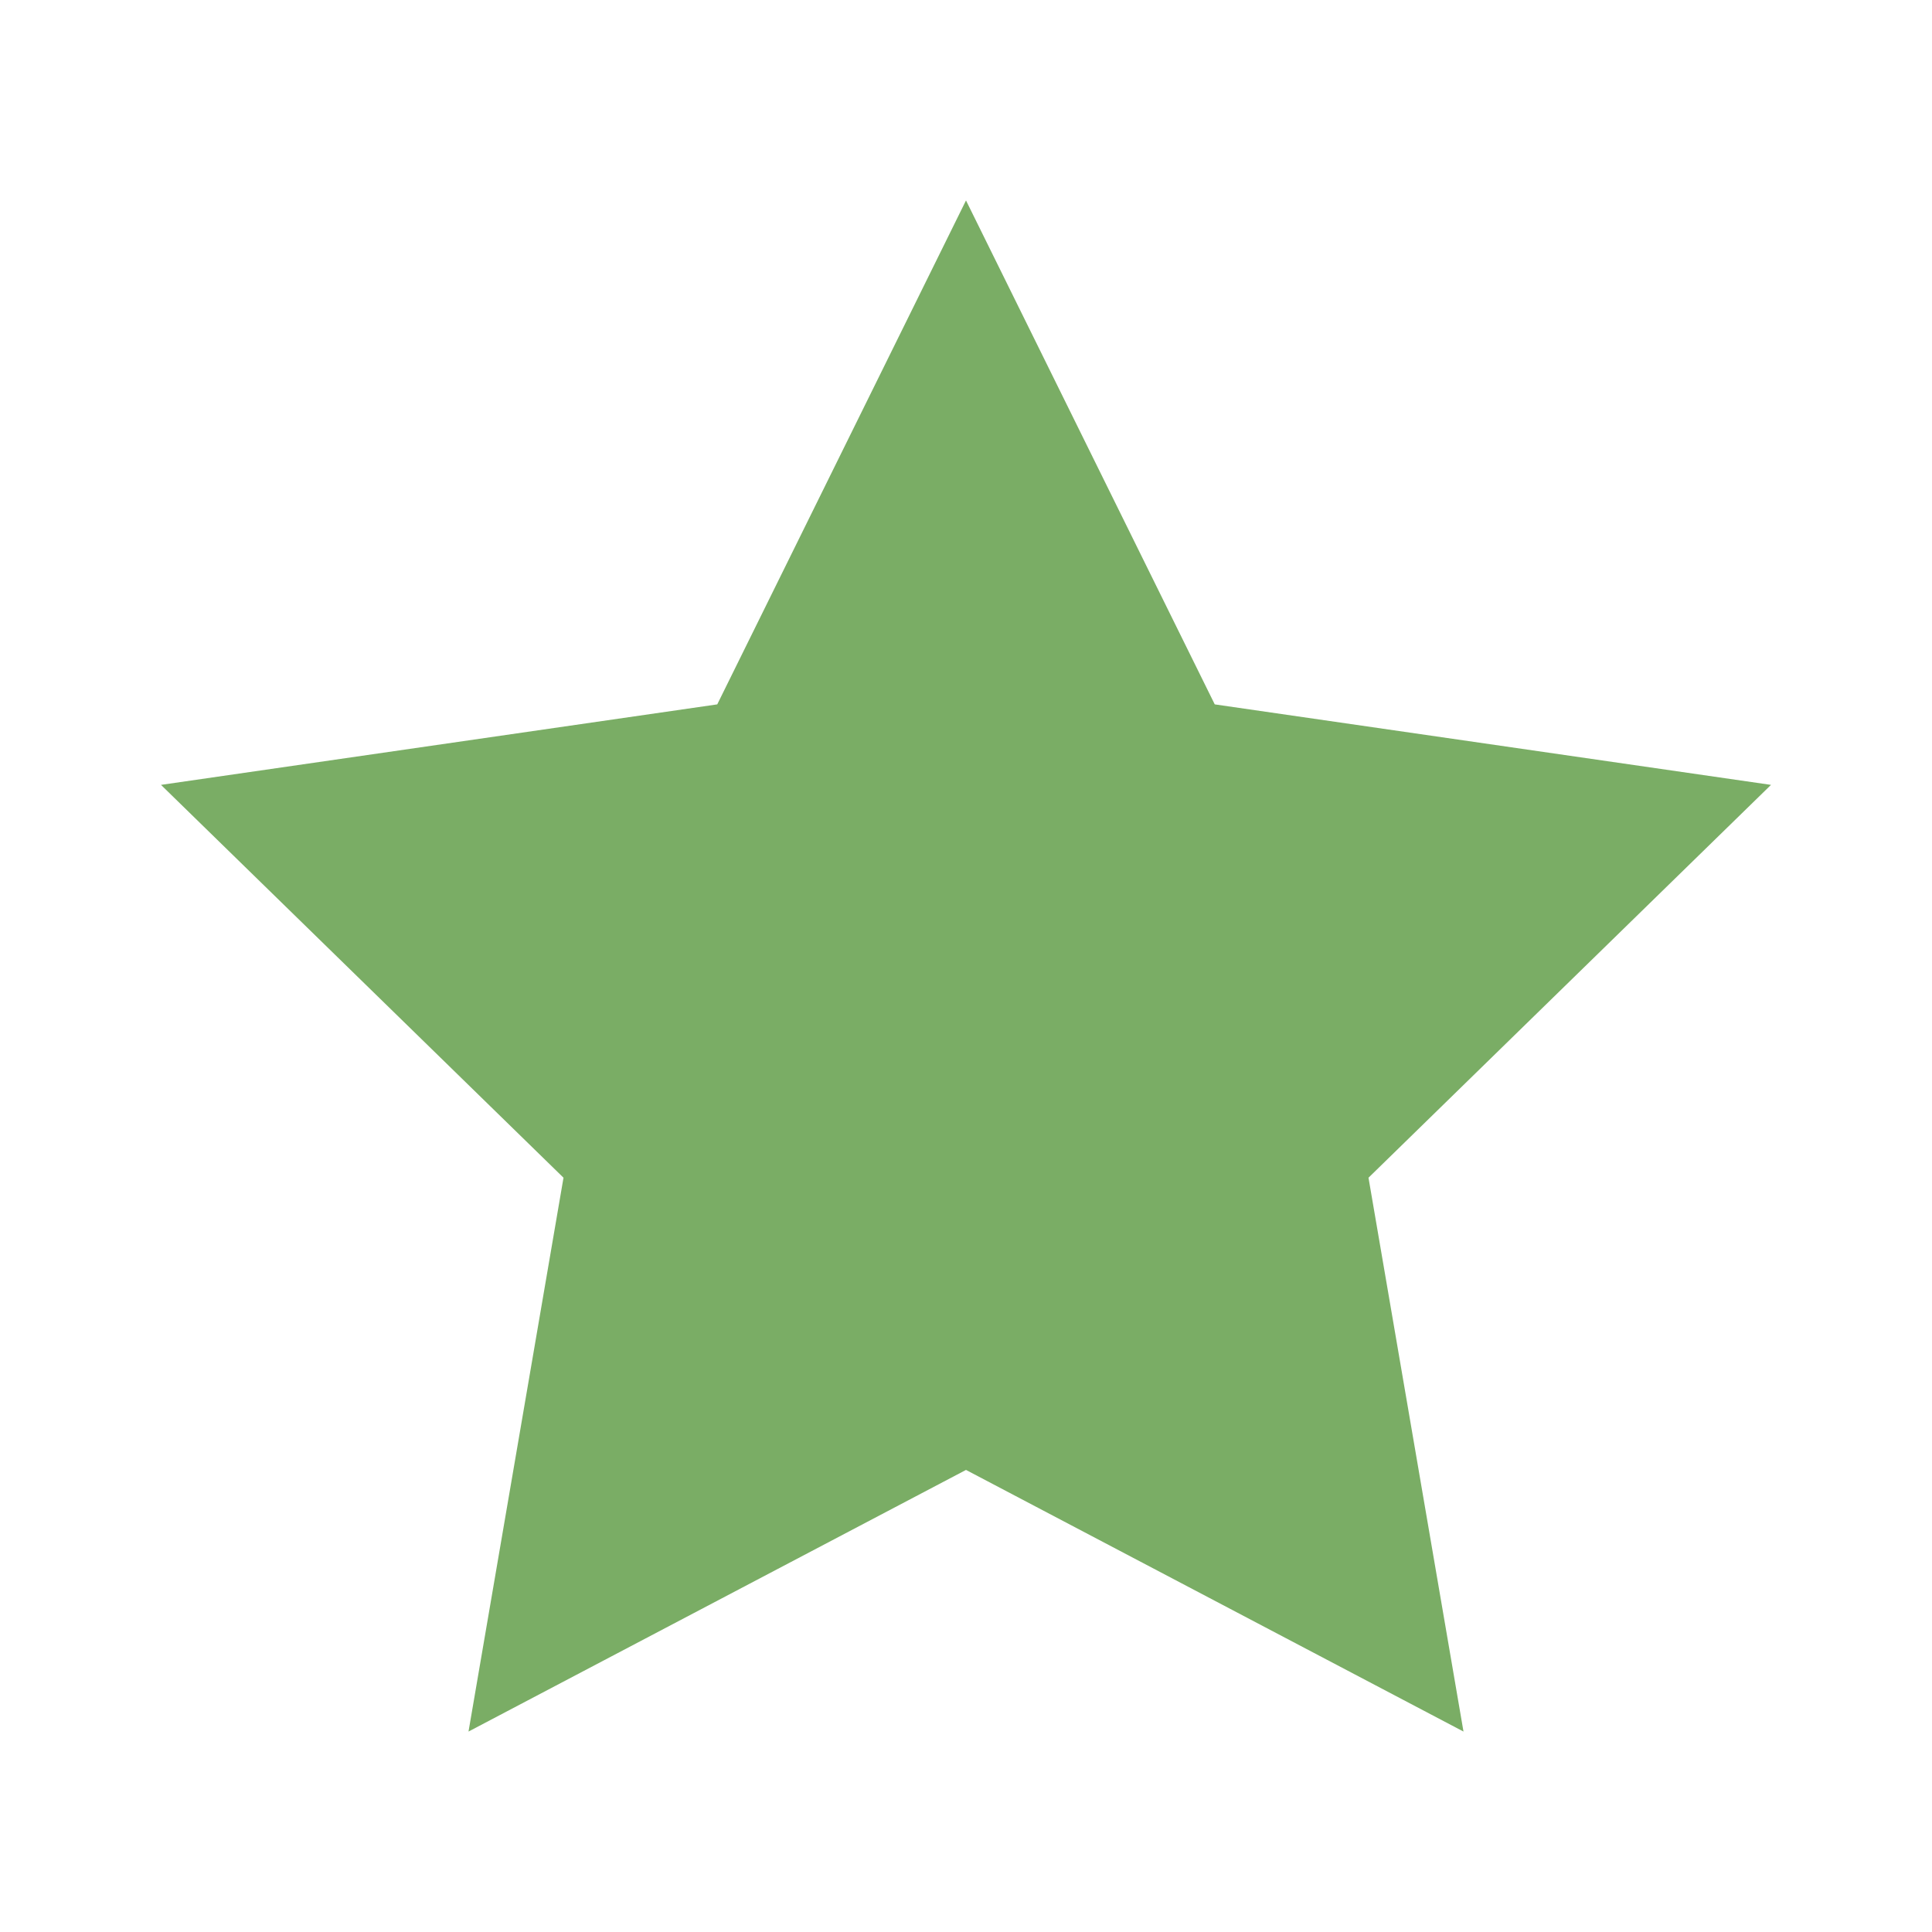 <?xml version="1.0" encoding="UTF-8"?><svg id="Lag_1" xmlns="http://www.w3.org/2000/svg" viewBox="0 0 24 24" width="18" height="18"><defs><style>.cls-1{fill:#7aad65;}</style></defs><polygon class="cls-1" points="12 2.49 15.09 8.75 22 9.75 17 14.63 18.18 21.51 12 18.26 5.82 21.51 7 14.63 2 9.75 8.91 8.75 12 2.49"/></svg>